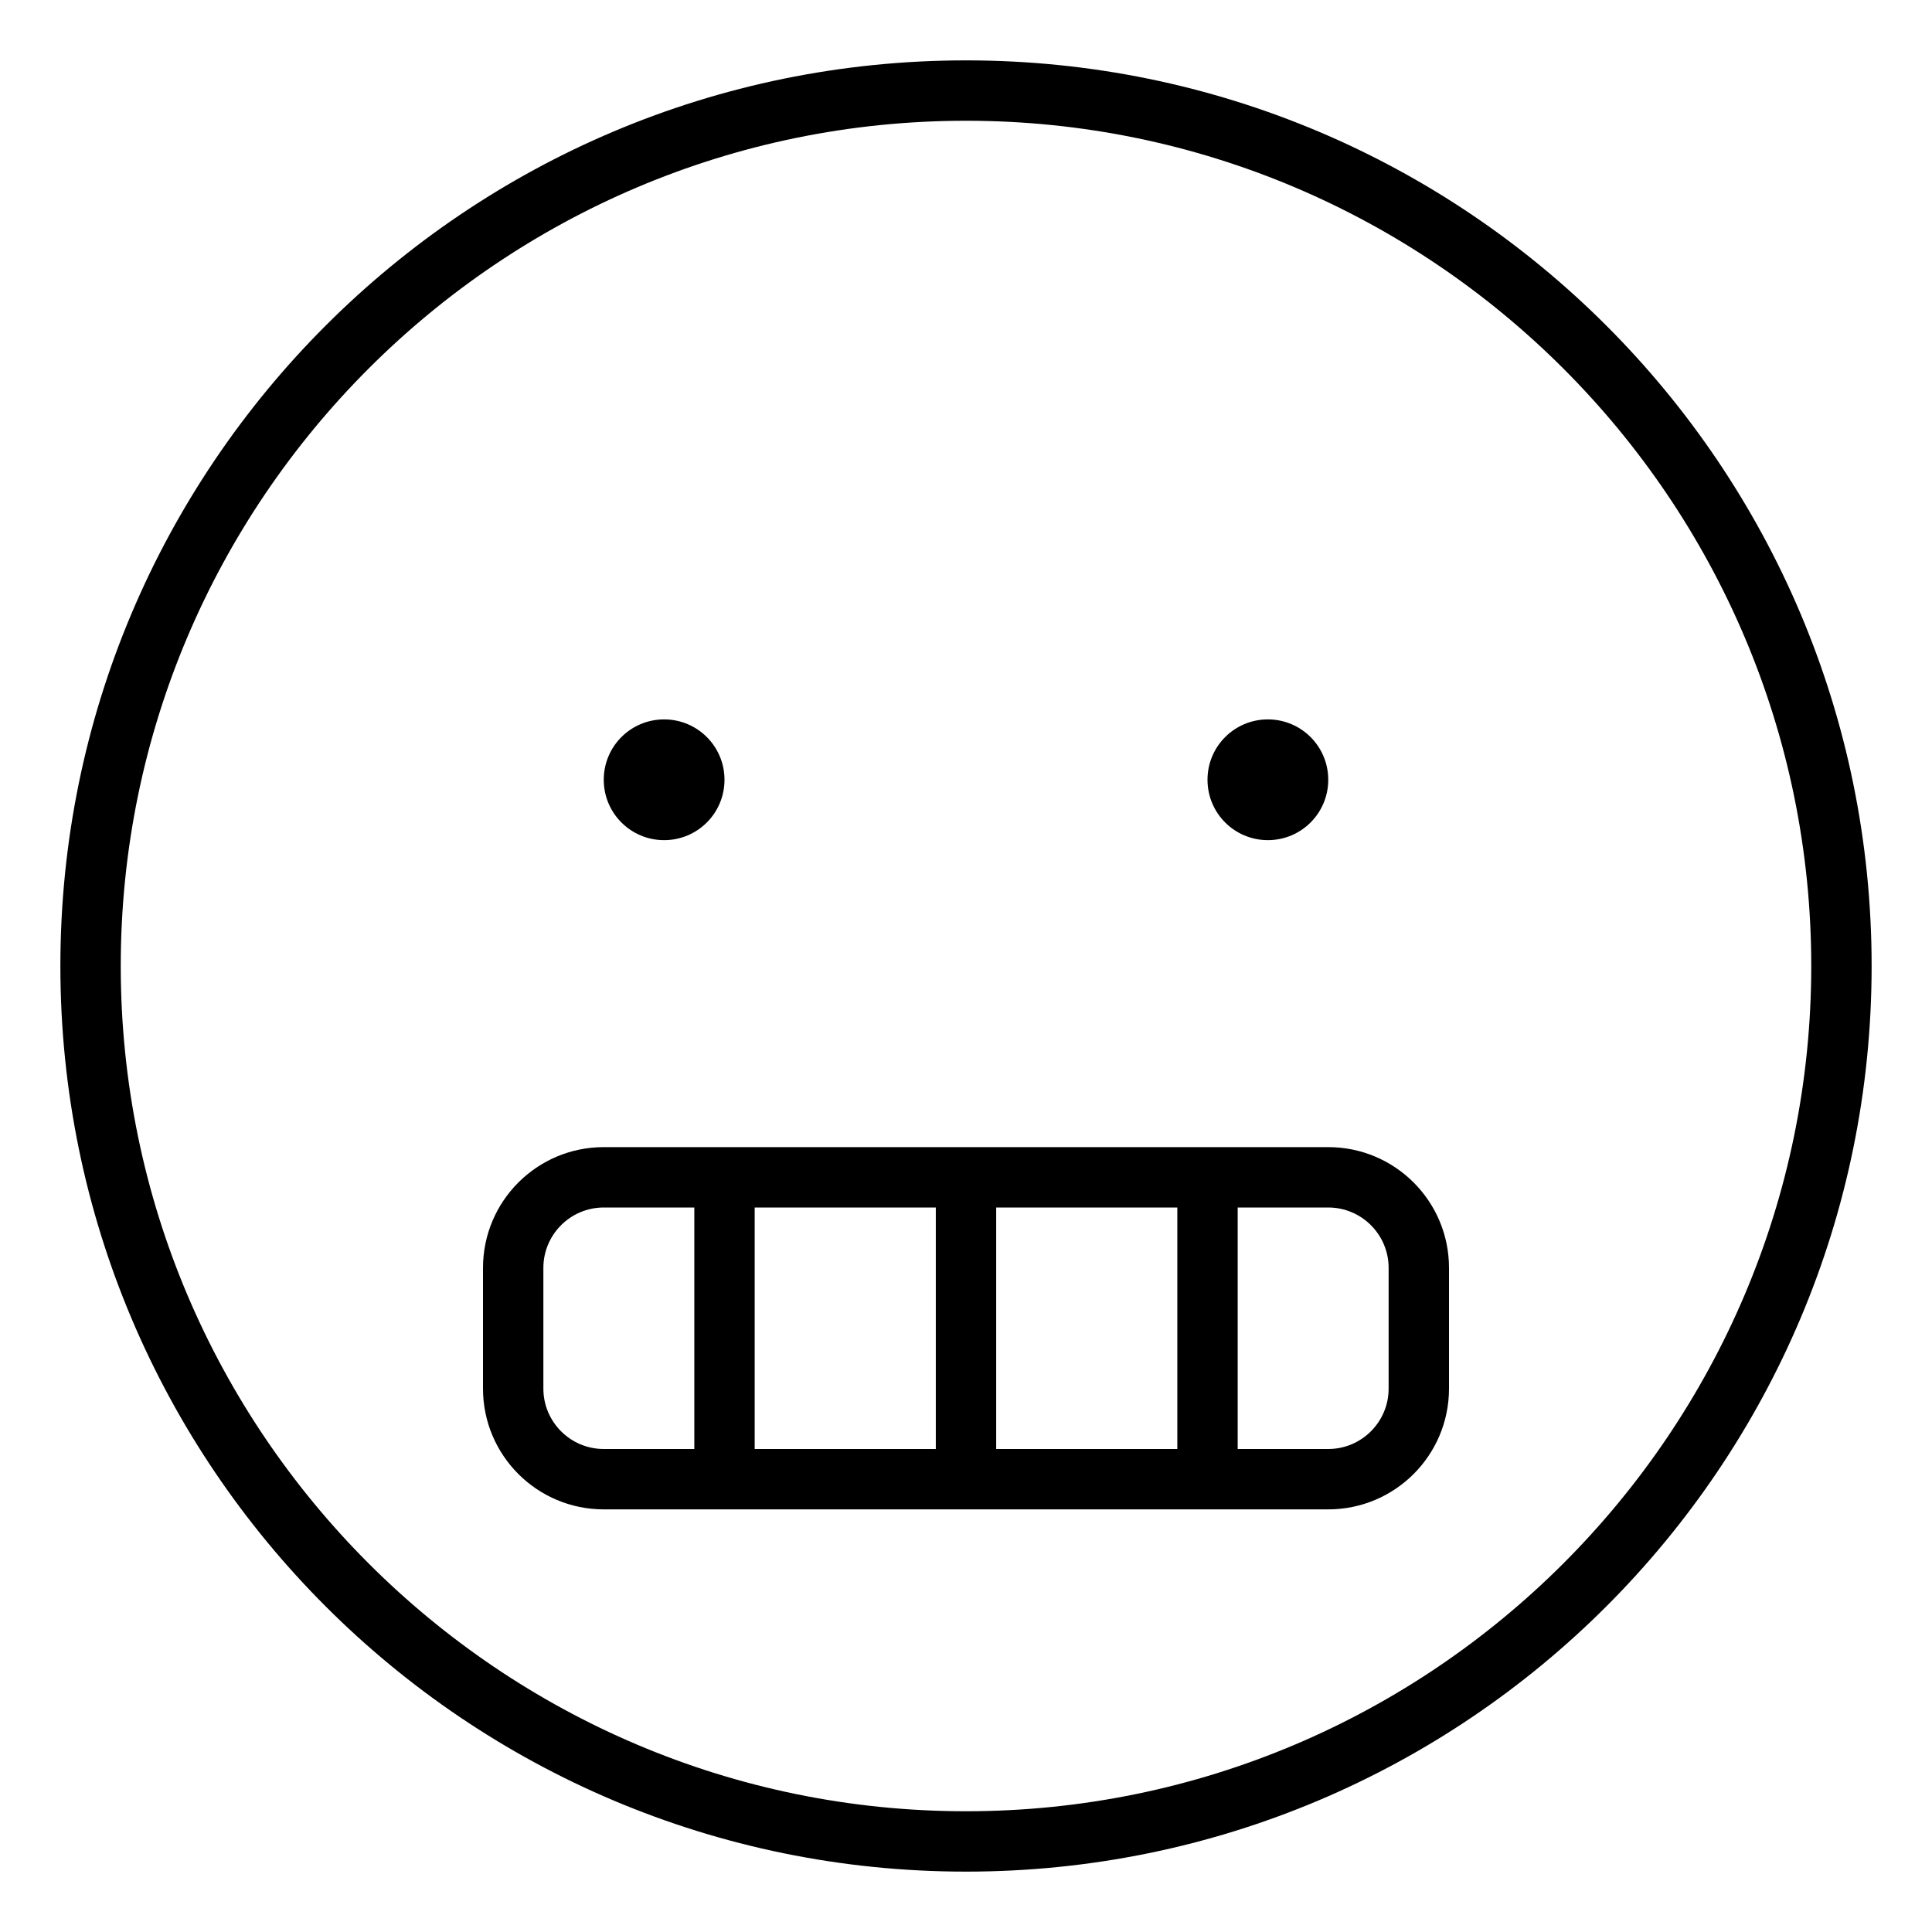 <svg xmlns="http://www.w3.org/2000/svg" viewBox="0 0 512 512"><!-- Font Awesome Pro 6.0.0-alpha2 by @fontawesome - https://fontawesome.com License - https://fontawesome.com/license (Commercial License) --><path d="M176 222.648C184.844 222.648 192 215.5 192 206.648S184.844 190.648 176 190.648S160 197.797 160 206.648S167.156 222.648 176 222.648ZM352 304H160C142.326 304 128 318.328 128 336V368C128 385.672 142.326 400 160 400H352C369.674 400 384 385.672 384 368V336C384 318.328 369.674 304 352 304ZM184 384H160C151.178 384 144 376.824 144 368V336C144 327.176 151.178 320 160 320H184V384ZM248 384H200V320H248V384ZM312 384H264V320H312V384ZM368 368C368 376.824 360.822 384 352 384H328V320H352C360.822 320 368 327.176 368 336V368ZM336 222.648C344.844 222.648 352 215.5 352 206.648S344.844 190.648 336 190.648S320 197.797 320 206.648S327.156 222.648 336 222.648ZM256 16C123.453 16 16 123.453 16 256S123.453 496 256 496S496 388.547 496 256S388.547 16 256 16ZM256 480C132.484 480 32 379.516 32 256S132.484 32 256 32S480 132.484 480 256S379.516 480 256 480Z"/></svg>